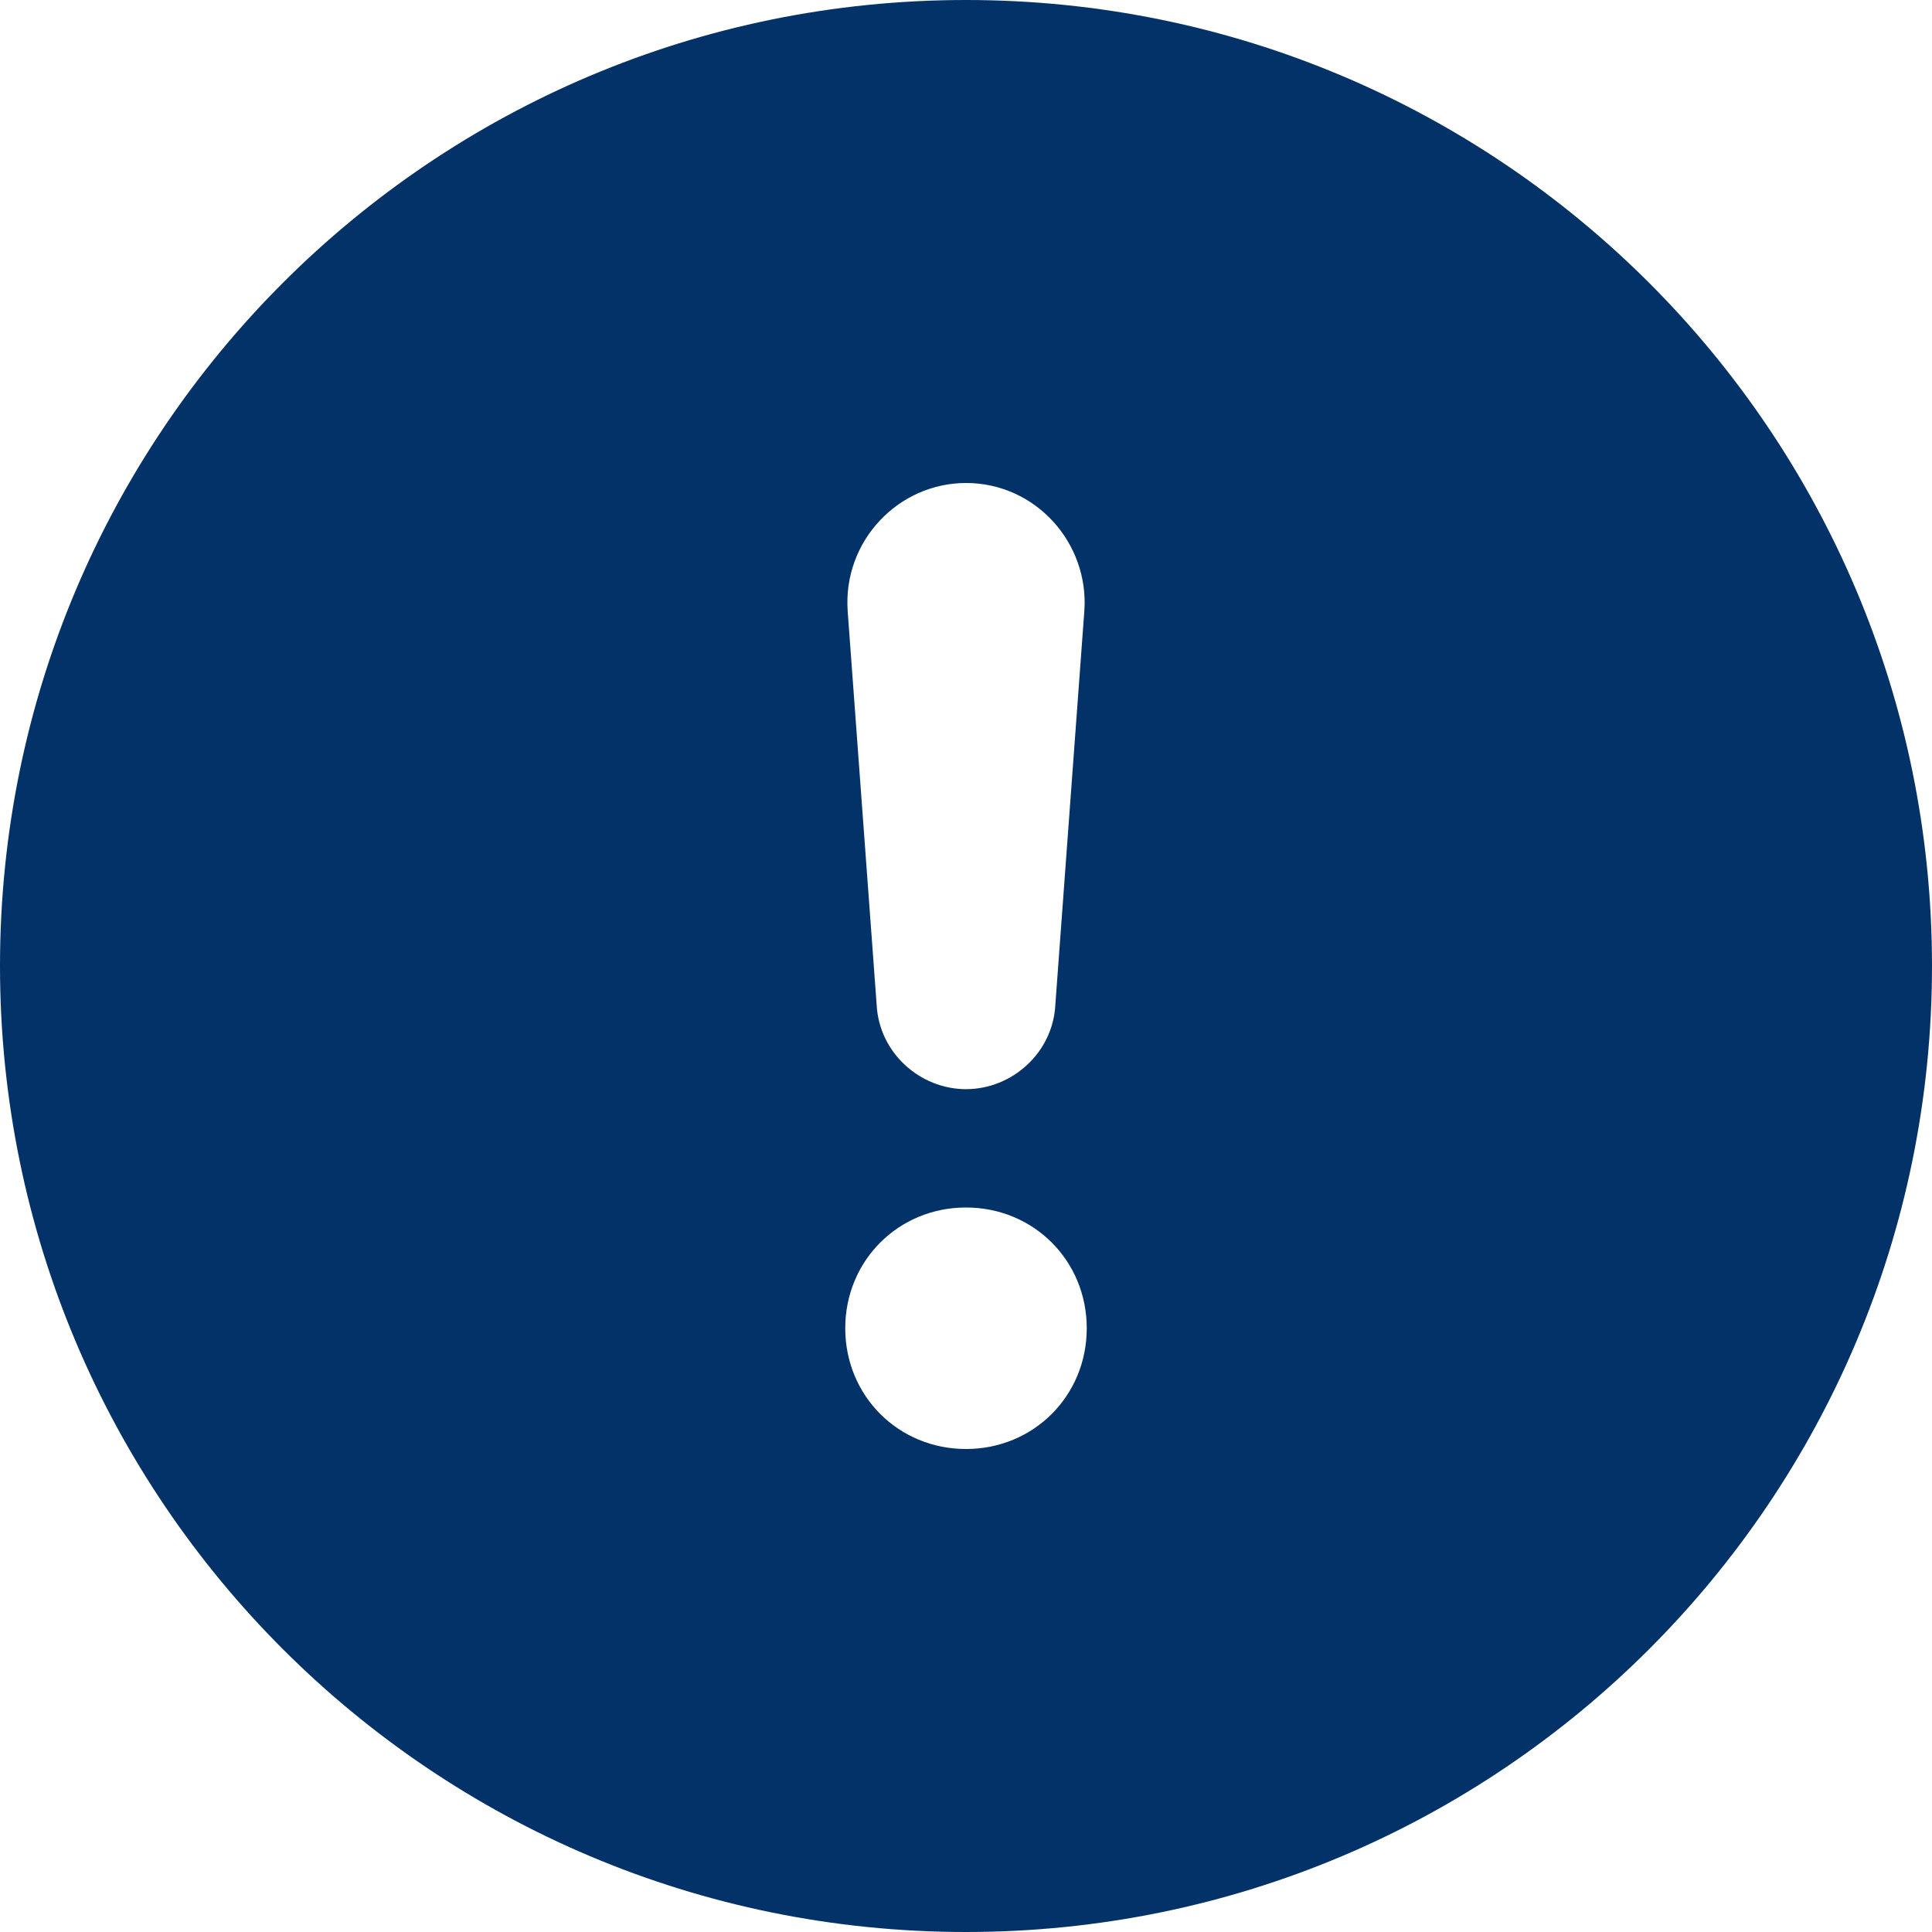 <?xml version="1.0" encoding="UTF-8"?> <svg xmlns="http://www.w3.org/2000/svg" width="80" height="80" viewBox="0 0 80 80"><path fill="#023267" d="M40,80C17.9,80,0,62.1,0,40S17.9,0,40,0s40,17.9,40,40-17.9,40-40,40ZM40,50c-2.8,0-5,2.2-5,5s2.2,5,5,5,5-2.2,5-5-2.2-5-5-5ZM40,20c-2.8,0-5.1,2.4-4.9,5.3l1.2,16.3c.1,2,1.8,3.5,3.7,3.5s3.6-1.5,3.7-3.5l1.2-16.3c.2-2.8-2-5.3-4.9-5.3h0Z"></path></svg> 